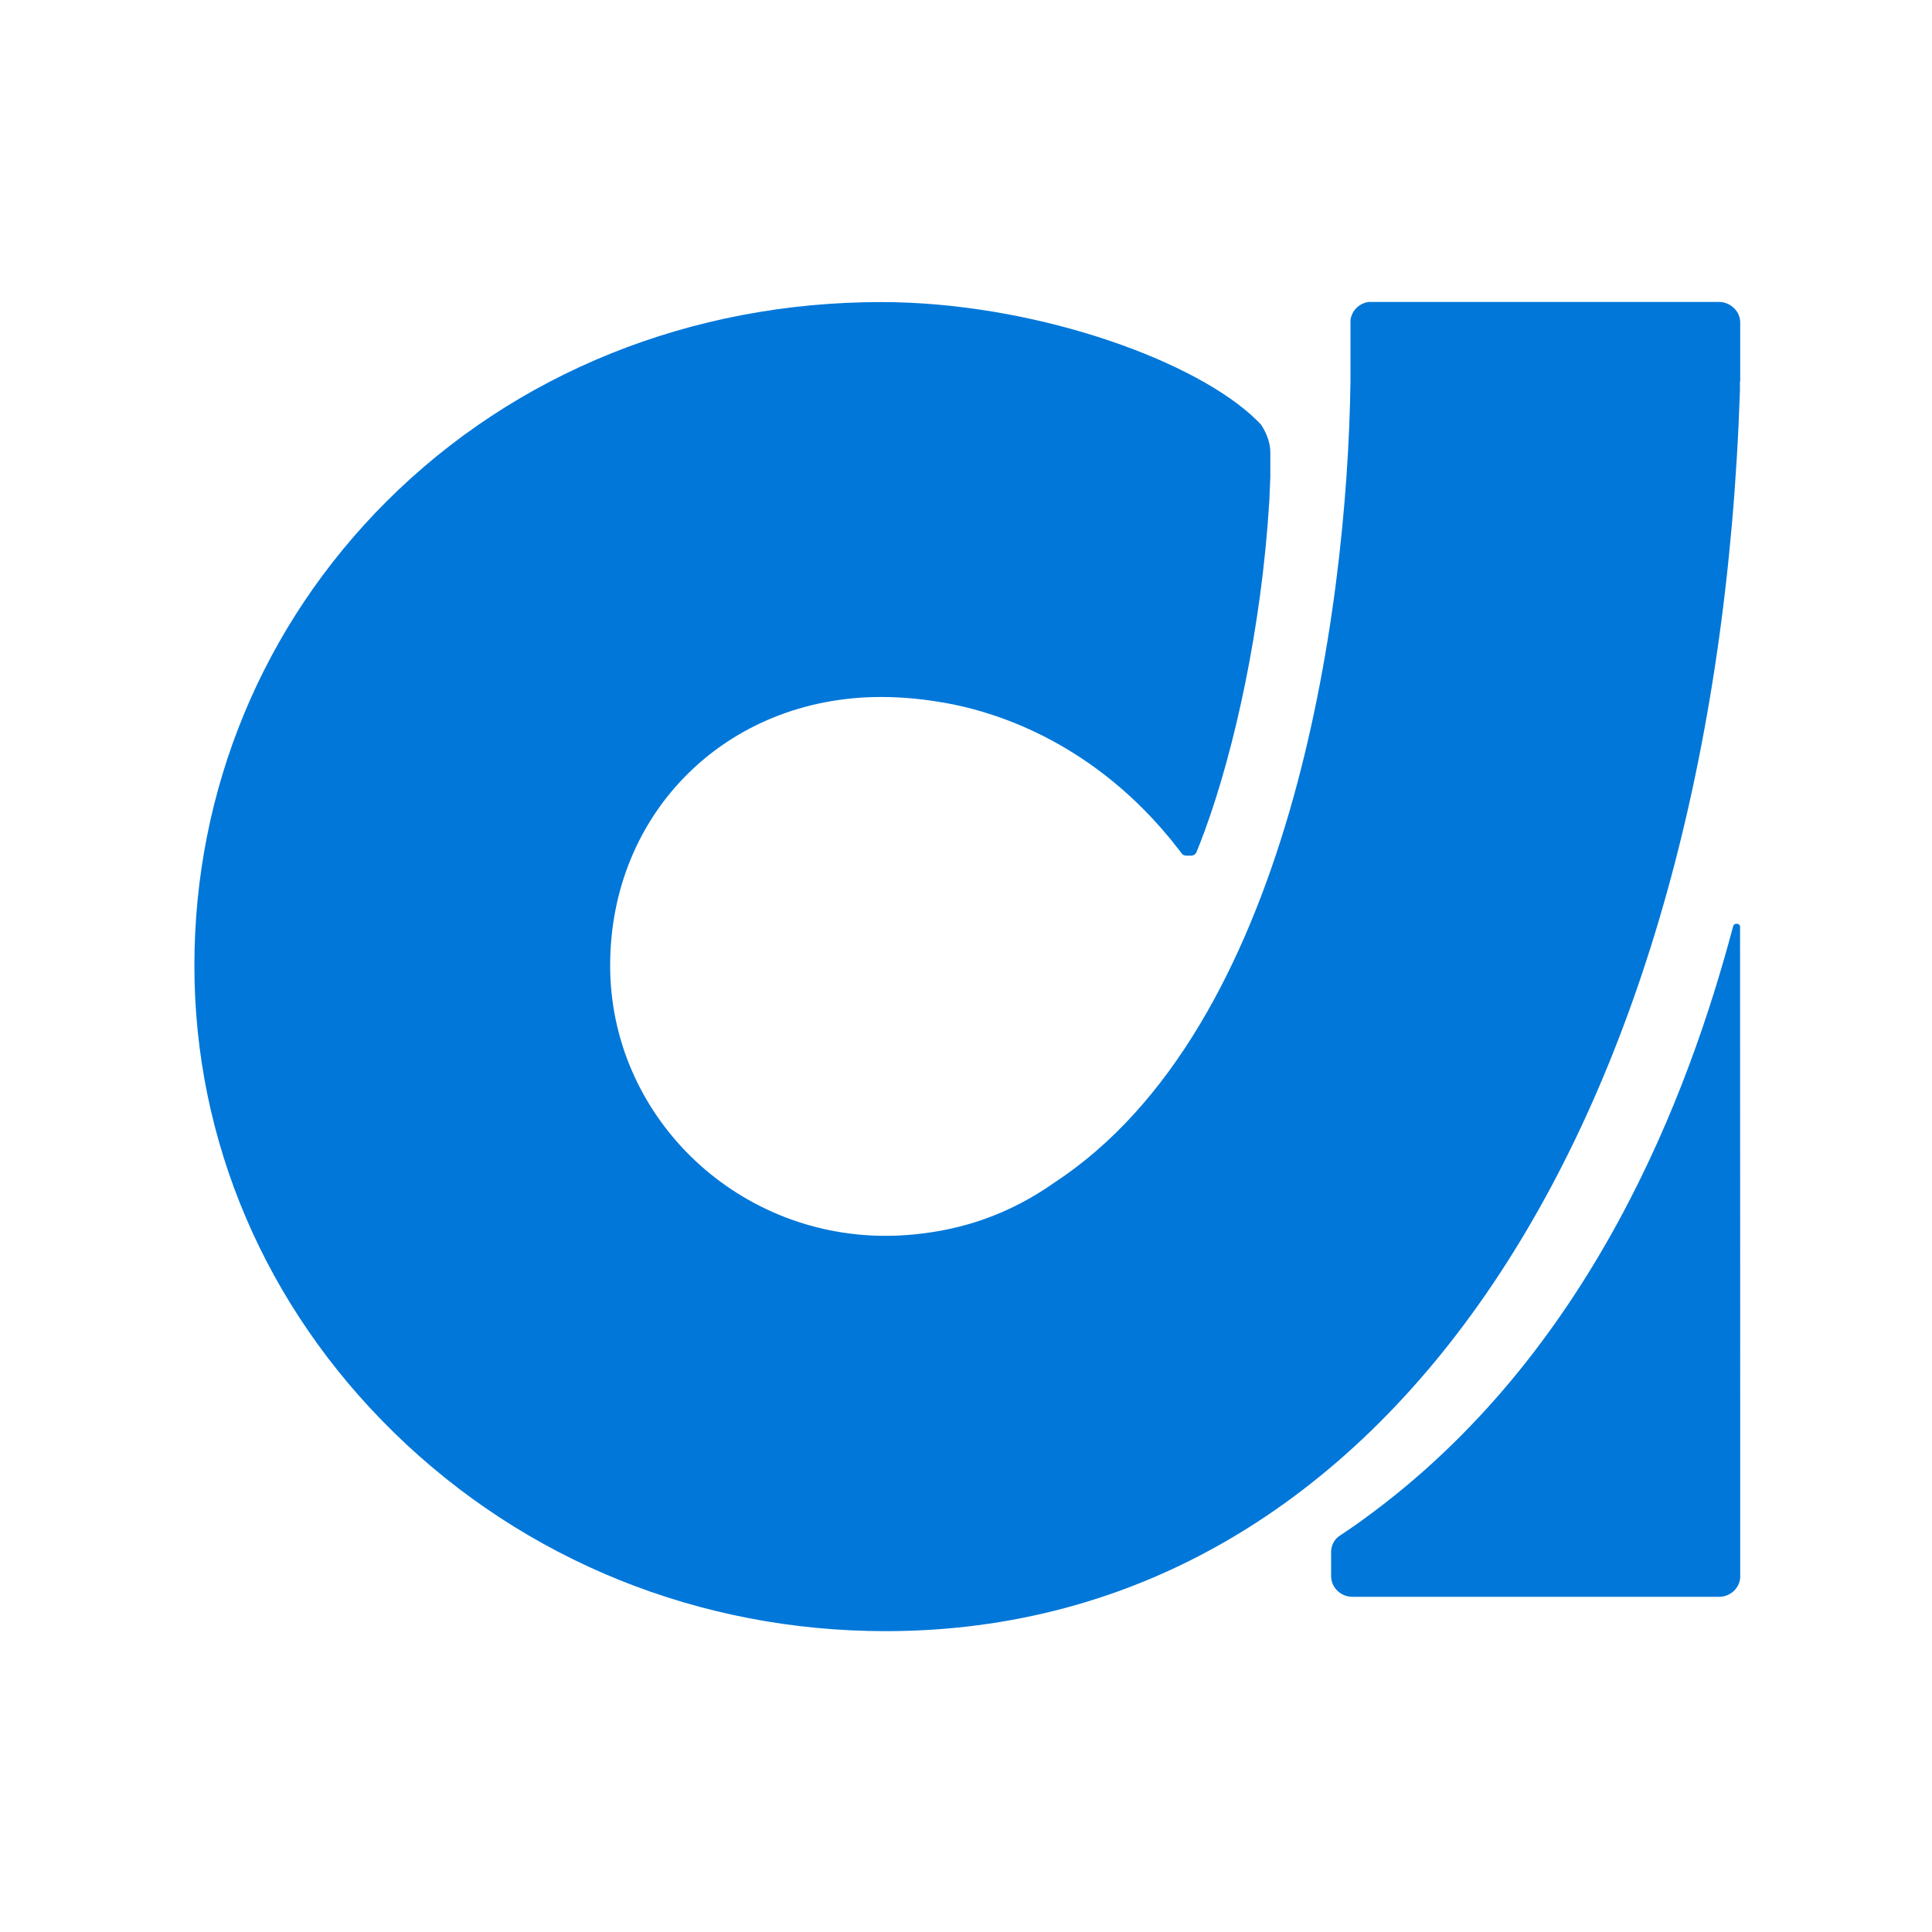 <?xml version="1.0" encoding="utf-8"?>
<!-- Generator: Adobe Illustrator 24.0.3, SVG Export Plug-In . SVG Version: 6.00 Build 0)  -->
<svg version="1.1" id="Layer_1" xmlns="http://www.w3.org/2000/svg" xmlns:xlink="http://www.w3.org/1999/xlink" x="0px" y="0px"
	 viewBox="0 0 141.73 141.73" style="enable-background:new 0 0 141.73 141.73;" xml:space="preserve">
<style type="text/css">
	.st0{fill:#0077D9;}
</style>
<g>
	<path class="st0" d="M127.66,103.04c0,4.33,0,8.1,0,10.66v2.04c-0.06,0.78-0.73,1.4-1.55,1.4h-26.9c-0.8,0-1.47-0.6-1.55-1.35
		c0-0.05-0.01-0.1-0.01-0.15v-1.8c0-0.05,0-0.1,0.01-0.15c0.04-0.38,0.23-0.73,0.52-0.96c0.04-0.03,0.09-0.06,0.13-0.09
		c0.06-0.04,0.12-0.08,0.18-0.12c0.25-0.17,0.5-0.34,0.75-0.51c0.25-0.17,0.49-0.34,0.73-0.52c16.91-12.21,23.97-31.55,27.13-43.38
		c0.02-0.06,0.03-0.11,0.05-0.17c0.02-0.1,0.11-0.17,0.21-0.17h0.08c0.12,0,0.21,0.09,0.21,0.21v0.35
		C127.65,74.4,127.66,90.89,127.66,103.04"/>
	<path class="st0" d="M127.66,23.66v4.33h-0.02v0.67c-0.89,26.73-7.32,49.48-18.14,65.55c-10.82,16.07-26.05,25.45-44.54,25.45
		c-13.65,0-26.45-5.17-36.06-14.57c-9.44-9.23-14.64-21.39-14.64-34.25c0-12.89,5.01-24.99,14.11-34.07
		c9.44-9.42,22.32-14.61,36.27-14.61c10.82,0,22.34,3.99,27.14,8.28c0.06,0.05,0.11,0.1,0.17,0.16c0.2,0.18,0.39,0.37,0.56,0.55
		c0.44,0.68,0.68,1.37,0.68,2.05V35c-0.02,0.46-0.04,0.93-0.06,1.4c0,0.14-0.01,0.29-0.02,0.43C92.55,46,90.57,54.95,88.4,60.89
		c-0.06,0.16-0.11,0.32-0.18,0.47c-0.04,0.1-0.08,0.21-0.11,0.31c-0.01,0.03-0.02,0.05-0.03,0.07c-0.09,0.23-0.18,0.46-0.27,0.68
		c-0.01,0.02-0.02,0.04-0.02,0.06v0c-0.01,0.01-0.01,0.03-0.02,0.04c0,0.01-0.01,0.03-0.02,0.04c-0.01,0.02-0.02,0.03-0.04,0.05
		c-0.02,0.02-0.04,0.04-0.06,0.07c-0.09,0.06-0.18,0.09-0.27,0.09h-0.34H87c-0.09-0.01-0.18-0.04-0.24-0.09
		c-0.03-0.02-0.06-0.05-0.08-0.08c-0.02-0.02-0.04-0.05-0.05-0.07c-0.04-0.05-0.08-0.11-0.12-0.16c-0.1-0.12-0.19-0.24-0.29-0.36
		c-0.13-0.18-0.27-0.35-0.41-0.52c-0.21-0.25-0.42-0.5-0.64-0.75c-6.12-6.97-13.11-8.67-15.64-9.14c-1.67-0.31-3.31-0.47-4.89-0.47
		c-11.33,0-19.88,8.47-19.88,19.7c0,5.47,2.27,10.42,5.92,14.01c3.66,3.59,8.71,5.82,14.28,5.82c1.44,0,2.91-0.15,4.38-0.44
		c2.87-0.57,5.55-1.73,8.03-3.48c17.18-11.28,21.46-41.52,21.7-58.76v-4.49c0.08-0.69,0.64-1.26,1.36-1.34h25.67
		c0.06,0,0.13,0,0.19,0.01C127.06,22.26,127.66,22.9,127.66,23.66"/>
</g>
</svg>
